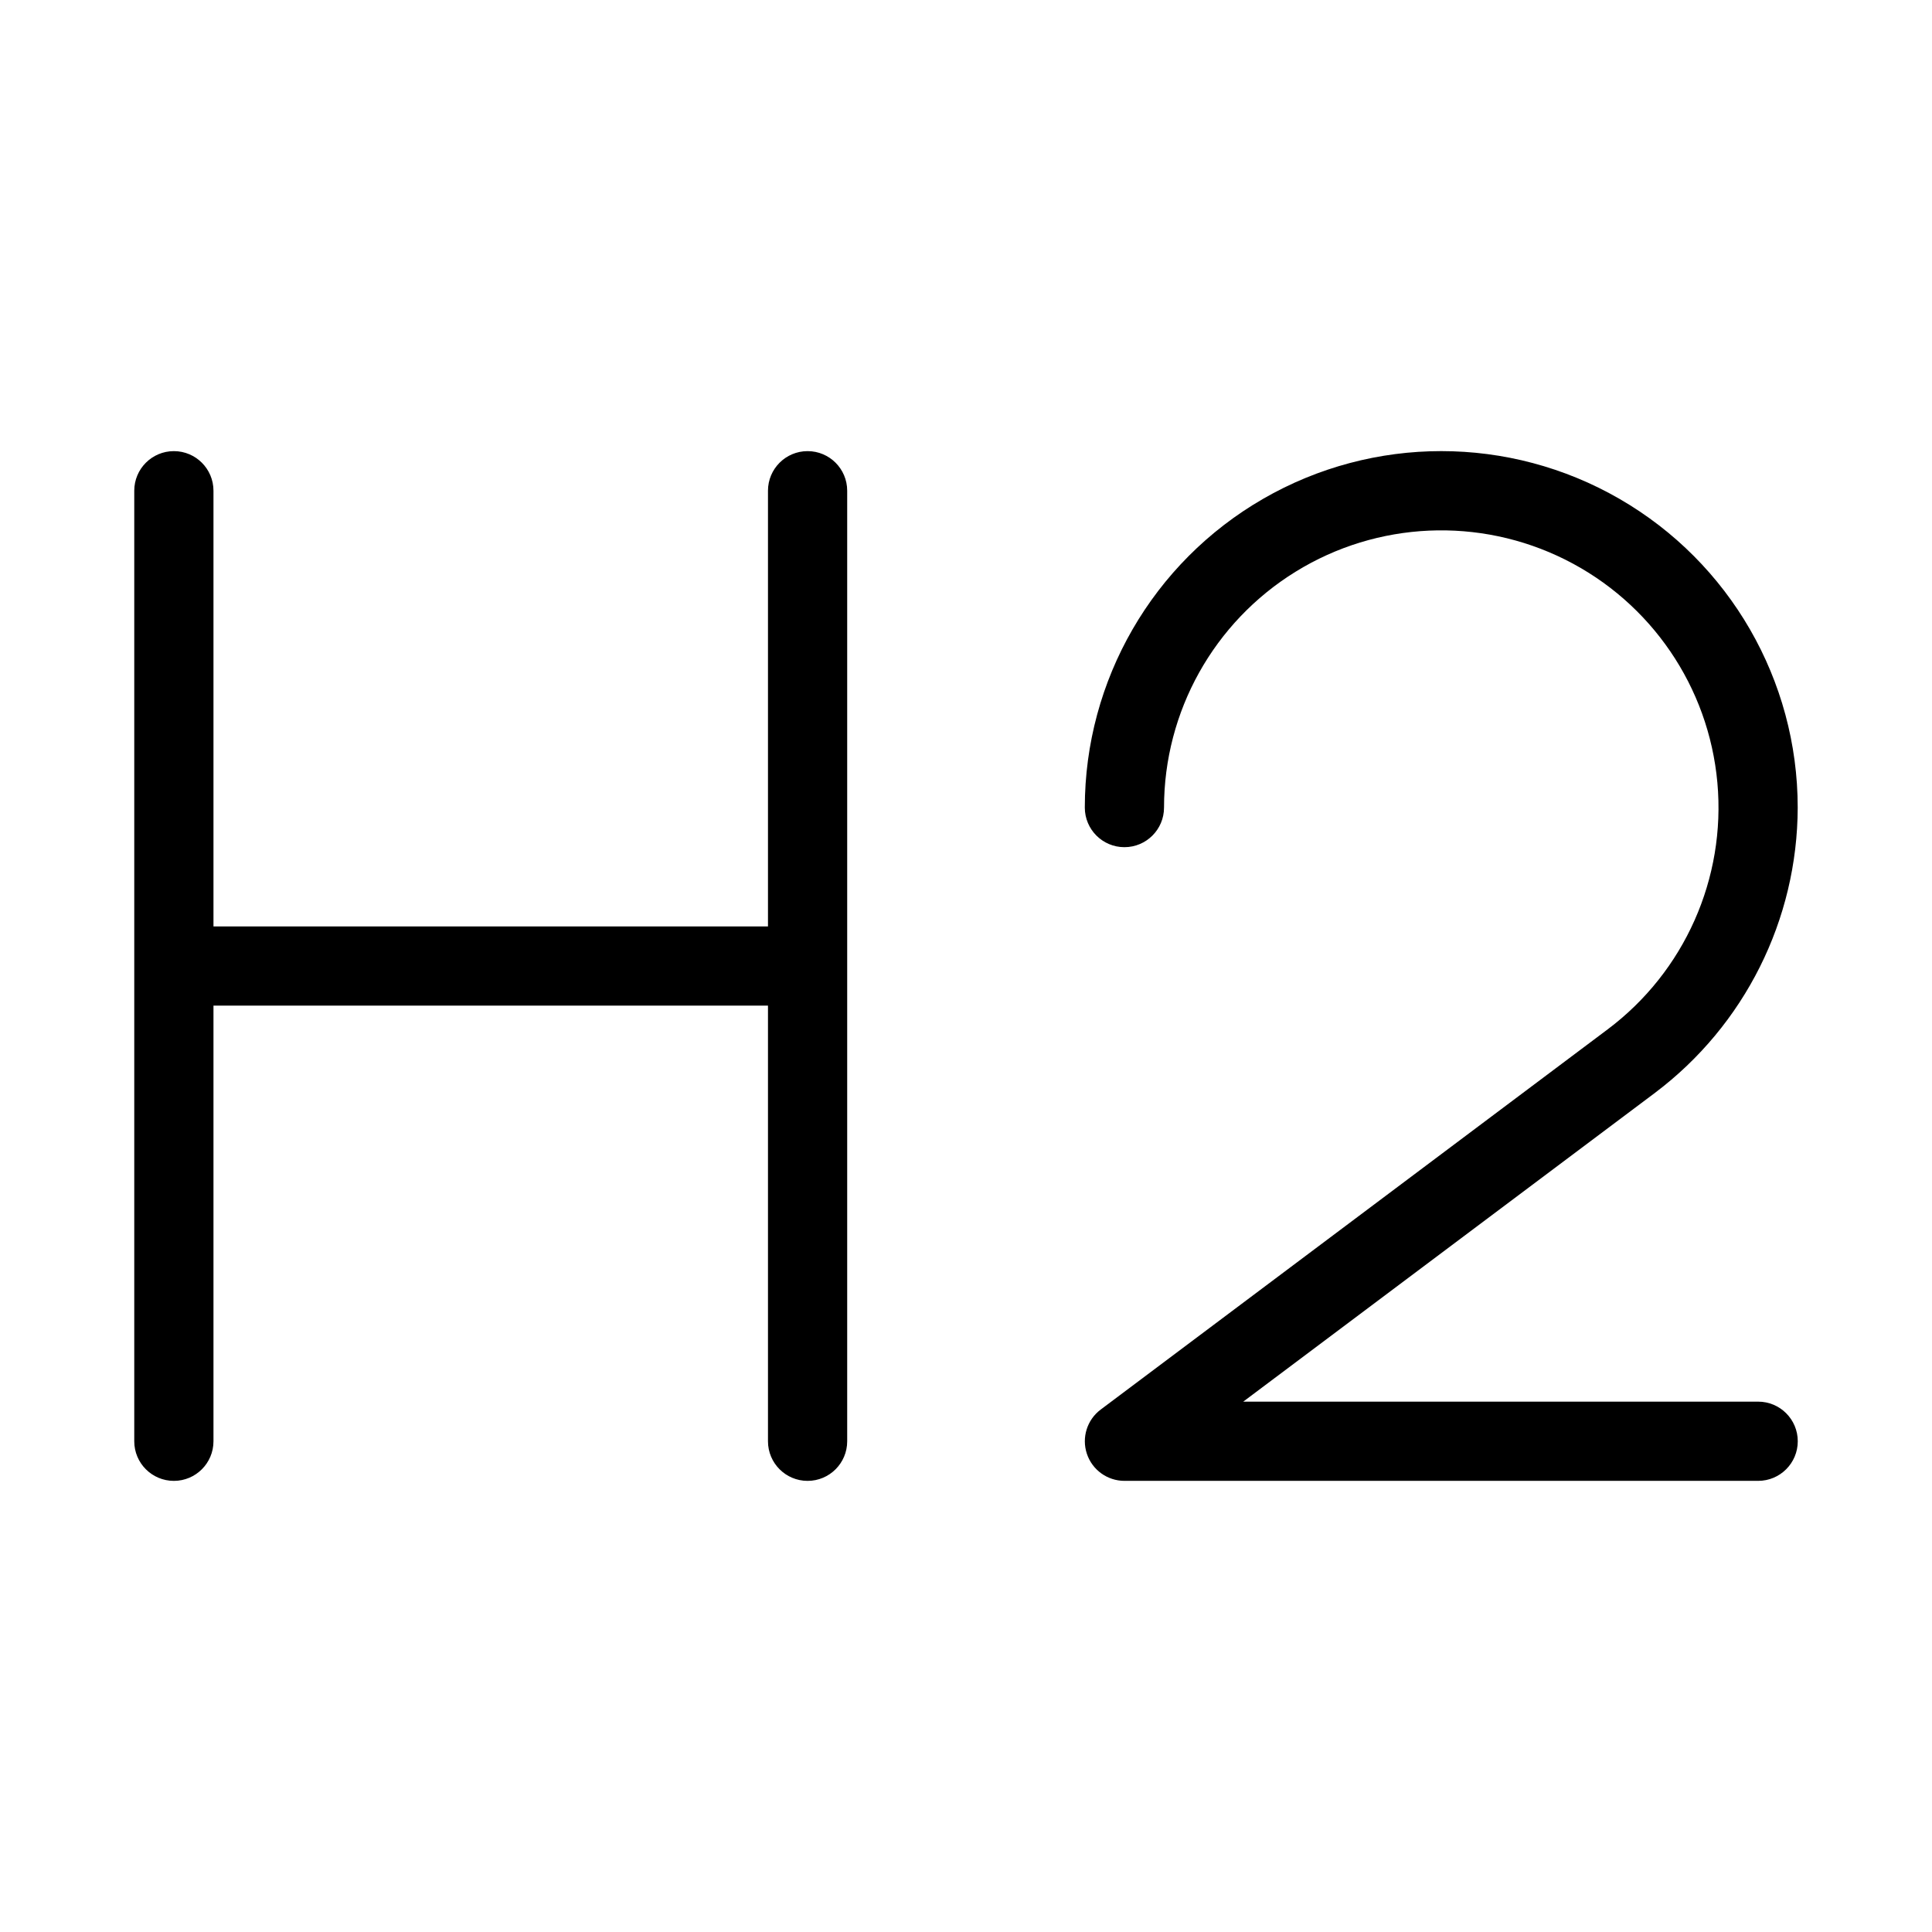 <?xml version="1.0" encoding="UTF-8"?>
<!-- Uploaded to: SVG Repo, www.svgrepo.com, Generator: SVG Repo Mixer Tools -->
<svg fill="#000000" width="800px" height="800px" version="1.1" viewBox="144 144 512 512" xmlns="http://www.w3.org/2000/svg">
 <path d="m179.58 525.95v-251.9c0-5.797 4.699-10.496 10.496-10.496s10.496 4.699 10.496 10.496v115.46h146.95v-115.46c0-5.797 4.699-10.496 10.496-10.496s10.496 4.699 10.496 10.496v251.9c0 5.797-4.699 10.496-10.496 10.496s-10.496-4.699-10.496-10.496v-115.45h-146.95v115.45c0 5.797-4.699 10.496-10.496 10.496s-10.496-4.699-10.496-10.496zm440.83-167.94v0.004c0-33.75-18.004-64.934-47.23-81.809-29.227-16.875-65.238-16.875-94.465 0s-47.23 48.059-47.23 81.809c0 5.797 4.699 10.496 10.496 10.496s10.496-4.699 10.496-10.496c0-25.461 13.188-49.109 34.848-62.492 21.66-13.387 48.703-14.602 71.477-3.215 22.773 11.383 38.031 33.75 40.32 59.109 2.289 25.355-8.711 50.094-29.078 65.375l-134.35 100.76c-3.617 2.711-5.09 7.43-3.66 11.715 1.426 4.285 5.438 7.176 9.957 7.176h167.94c5.797 0 10.496-4.699 10.496-10.496s-4.699-10.496-10.496-10.496h-136.46l109.16-81.867h-0.004c23.727-17.891 37.711-45.855 37.785-75.57z"/>
</svg>